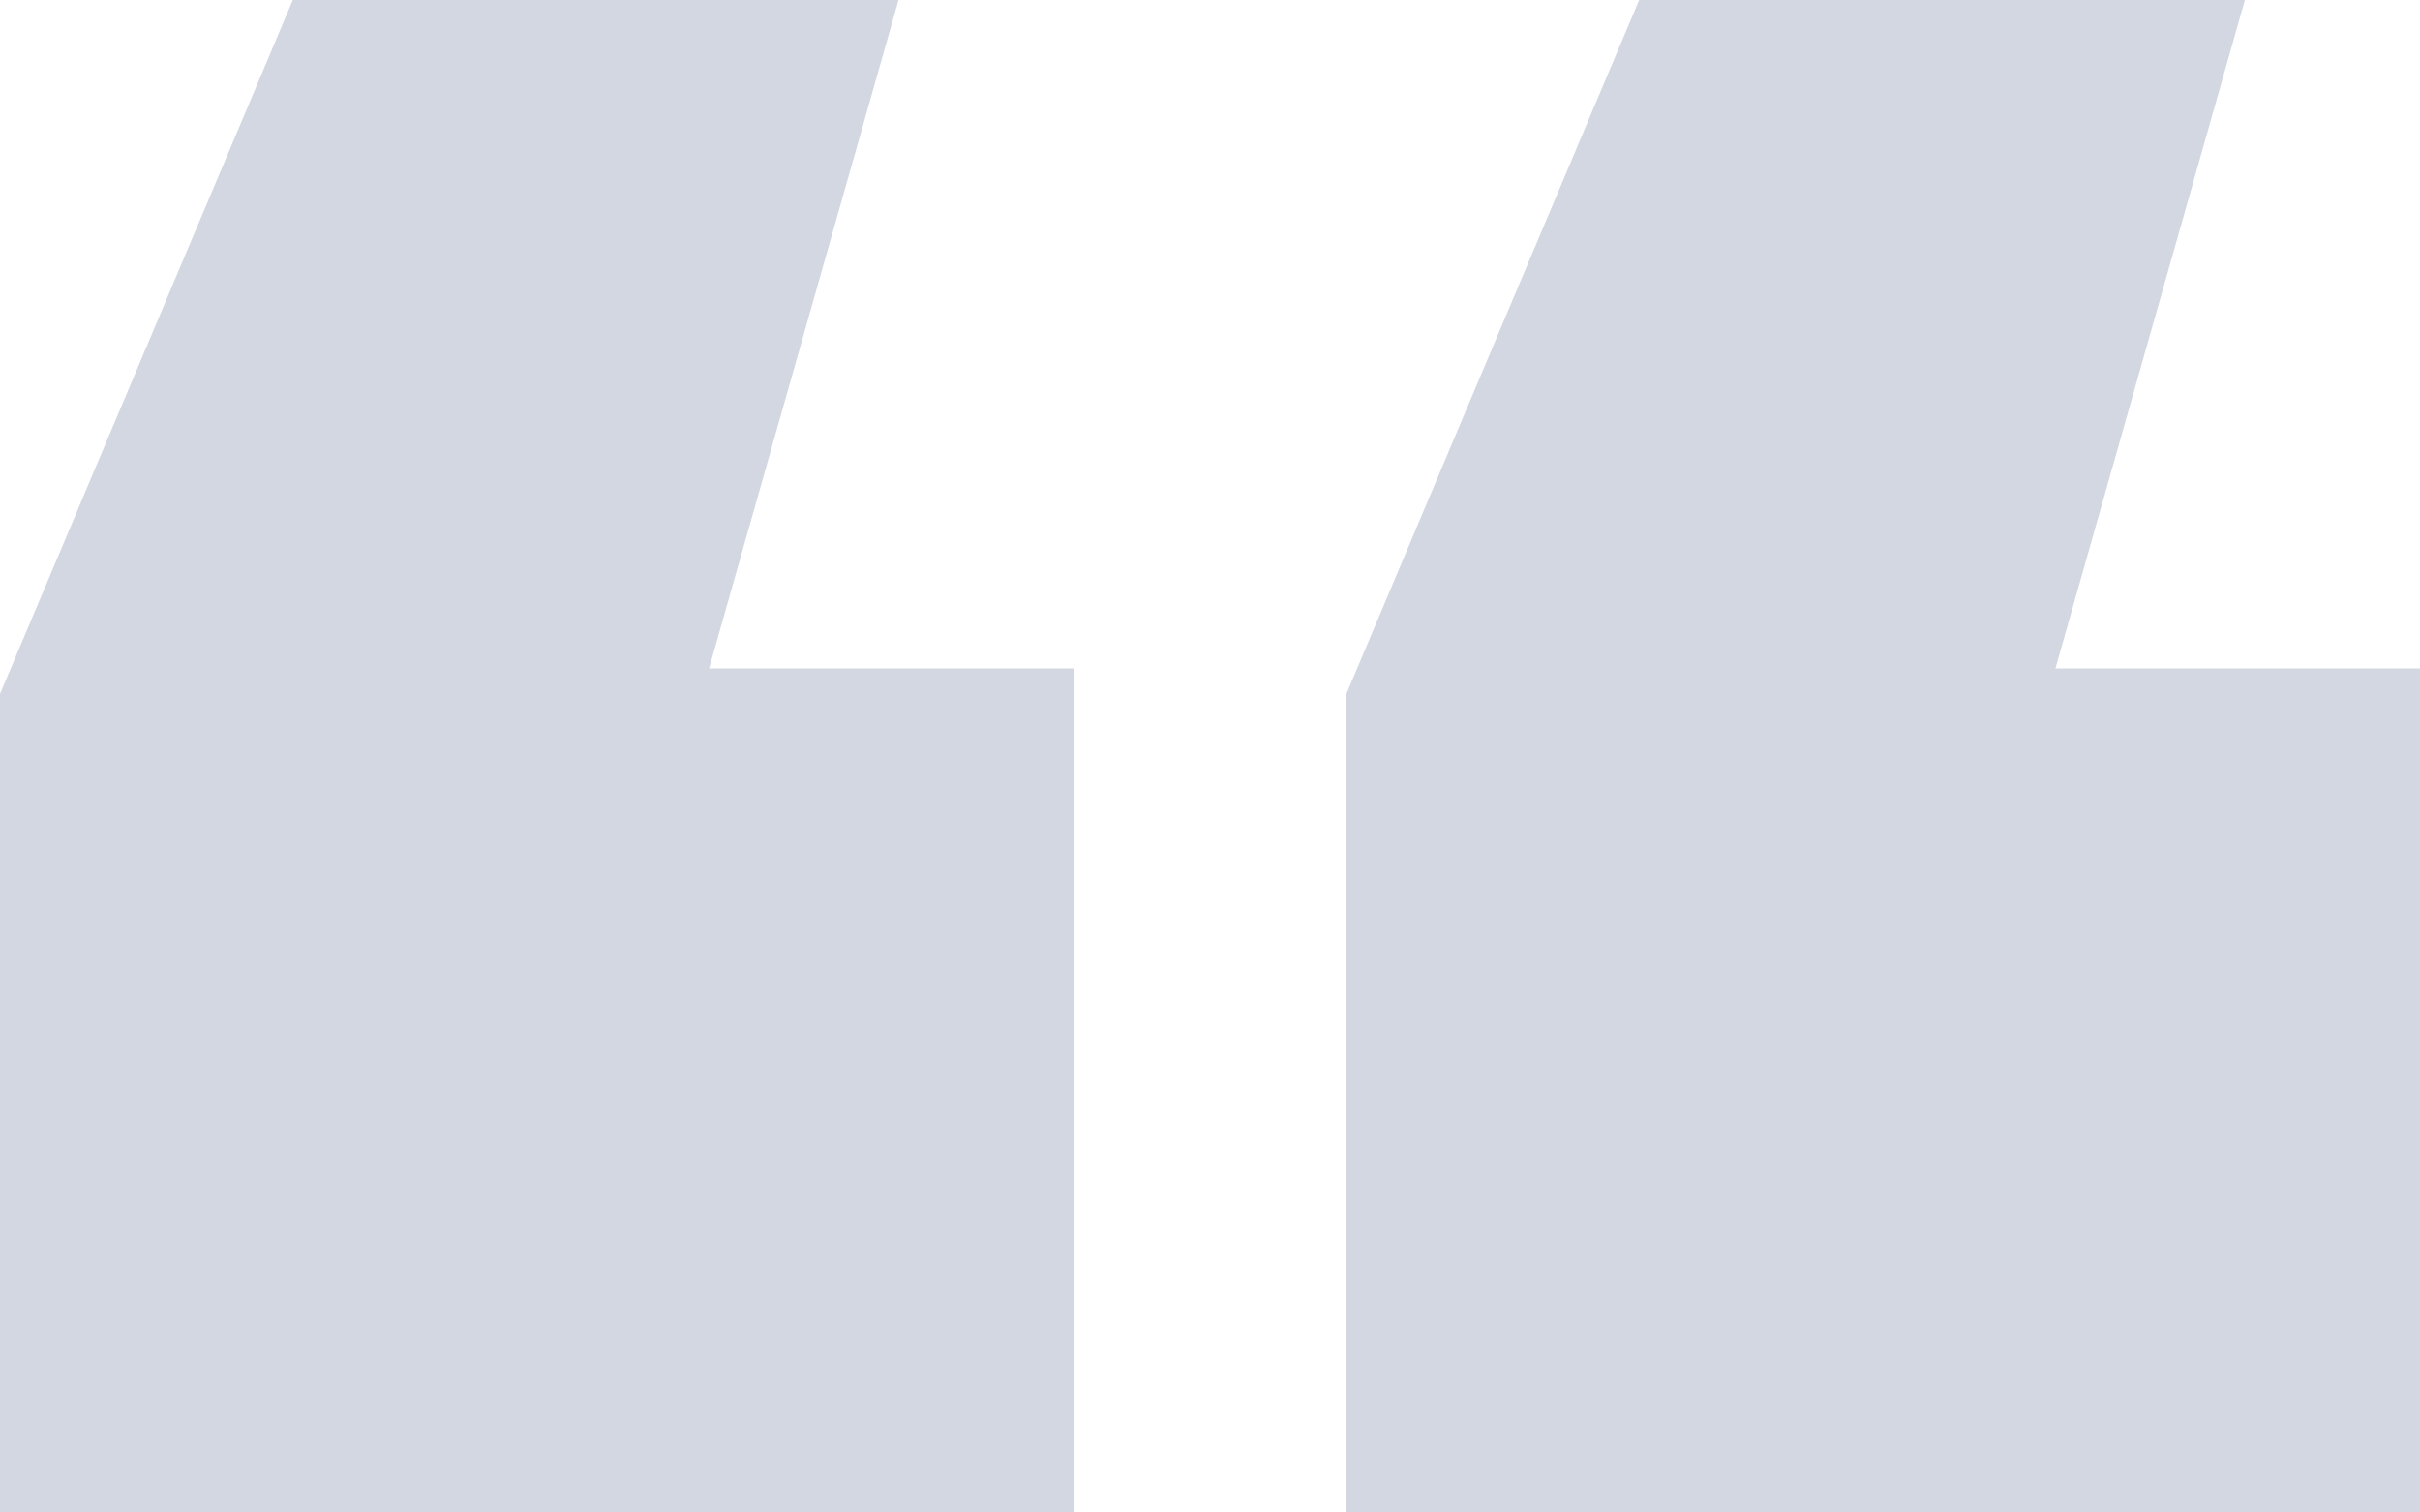 <svg width="80" height="50" viewBox="0 0 80 50" fill="none" xmlns="http://www.w3.org/2000/svg">
<path d="M0 50L0 22.94L9.68 0L29.703 0L23.44 22.097H35.492L35.492 50L0 50ZM44.508 50L44.508 22.94L54.187 0L74.211 0L67.948 22.097L80 22.097V50H44.508Z" fill="#203B6B" fill-opacity="0.2"/>
</svg>

